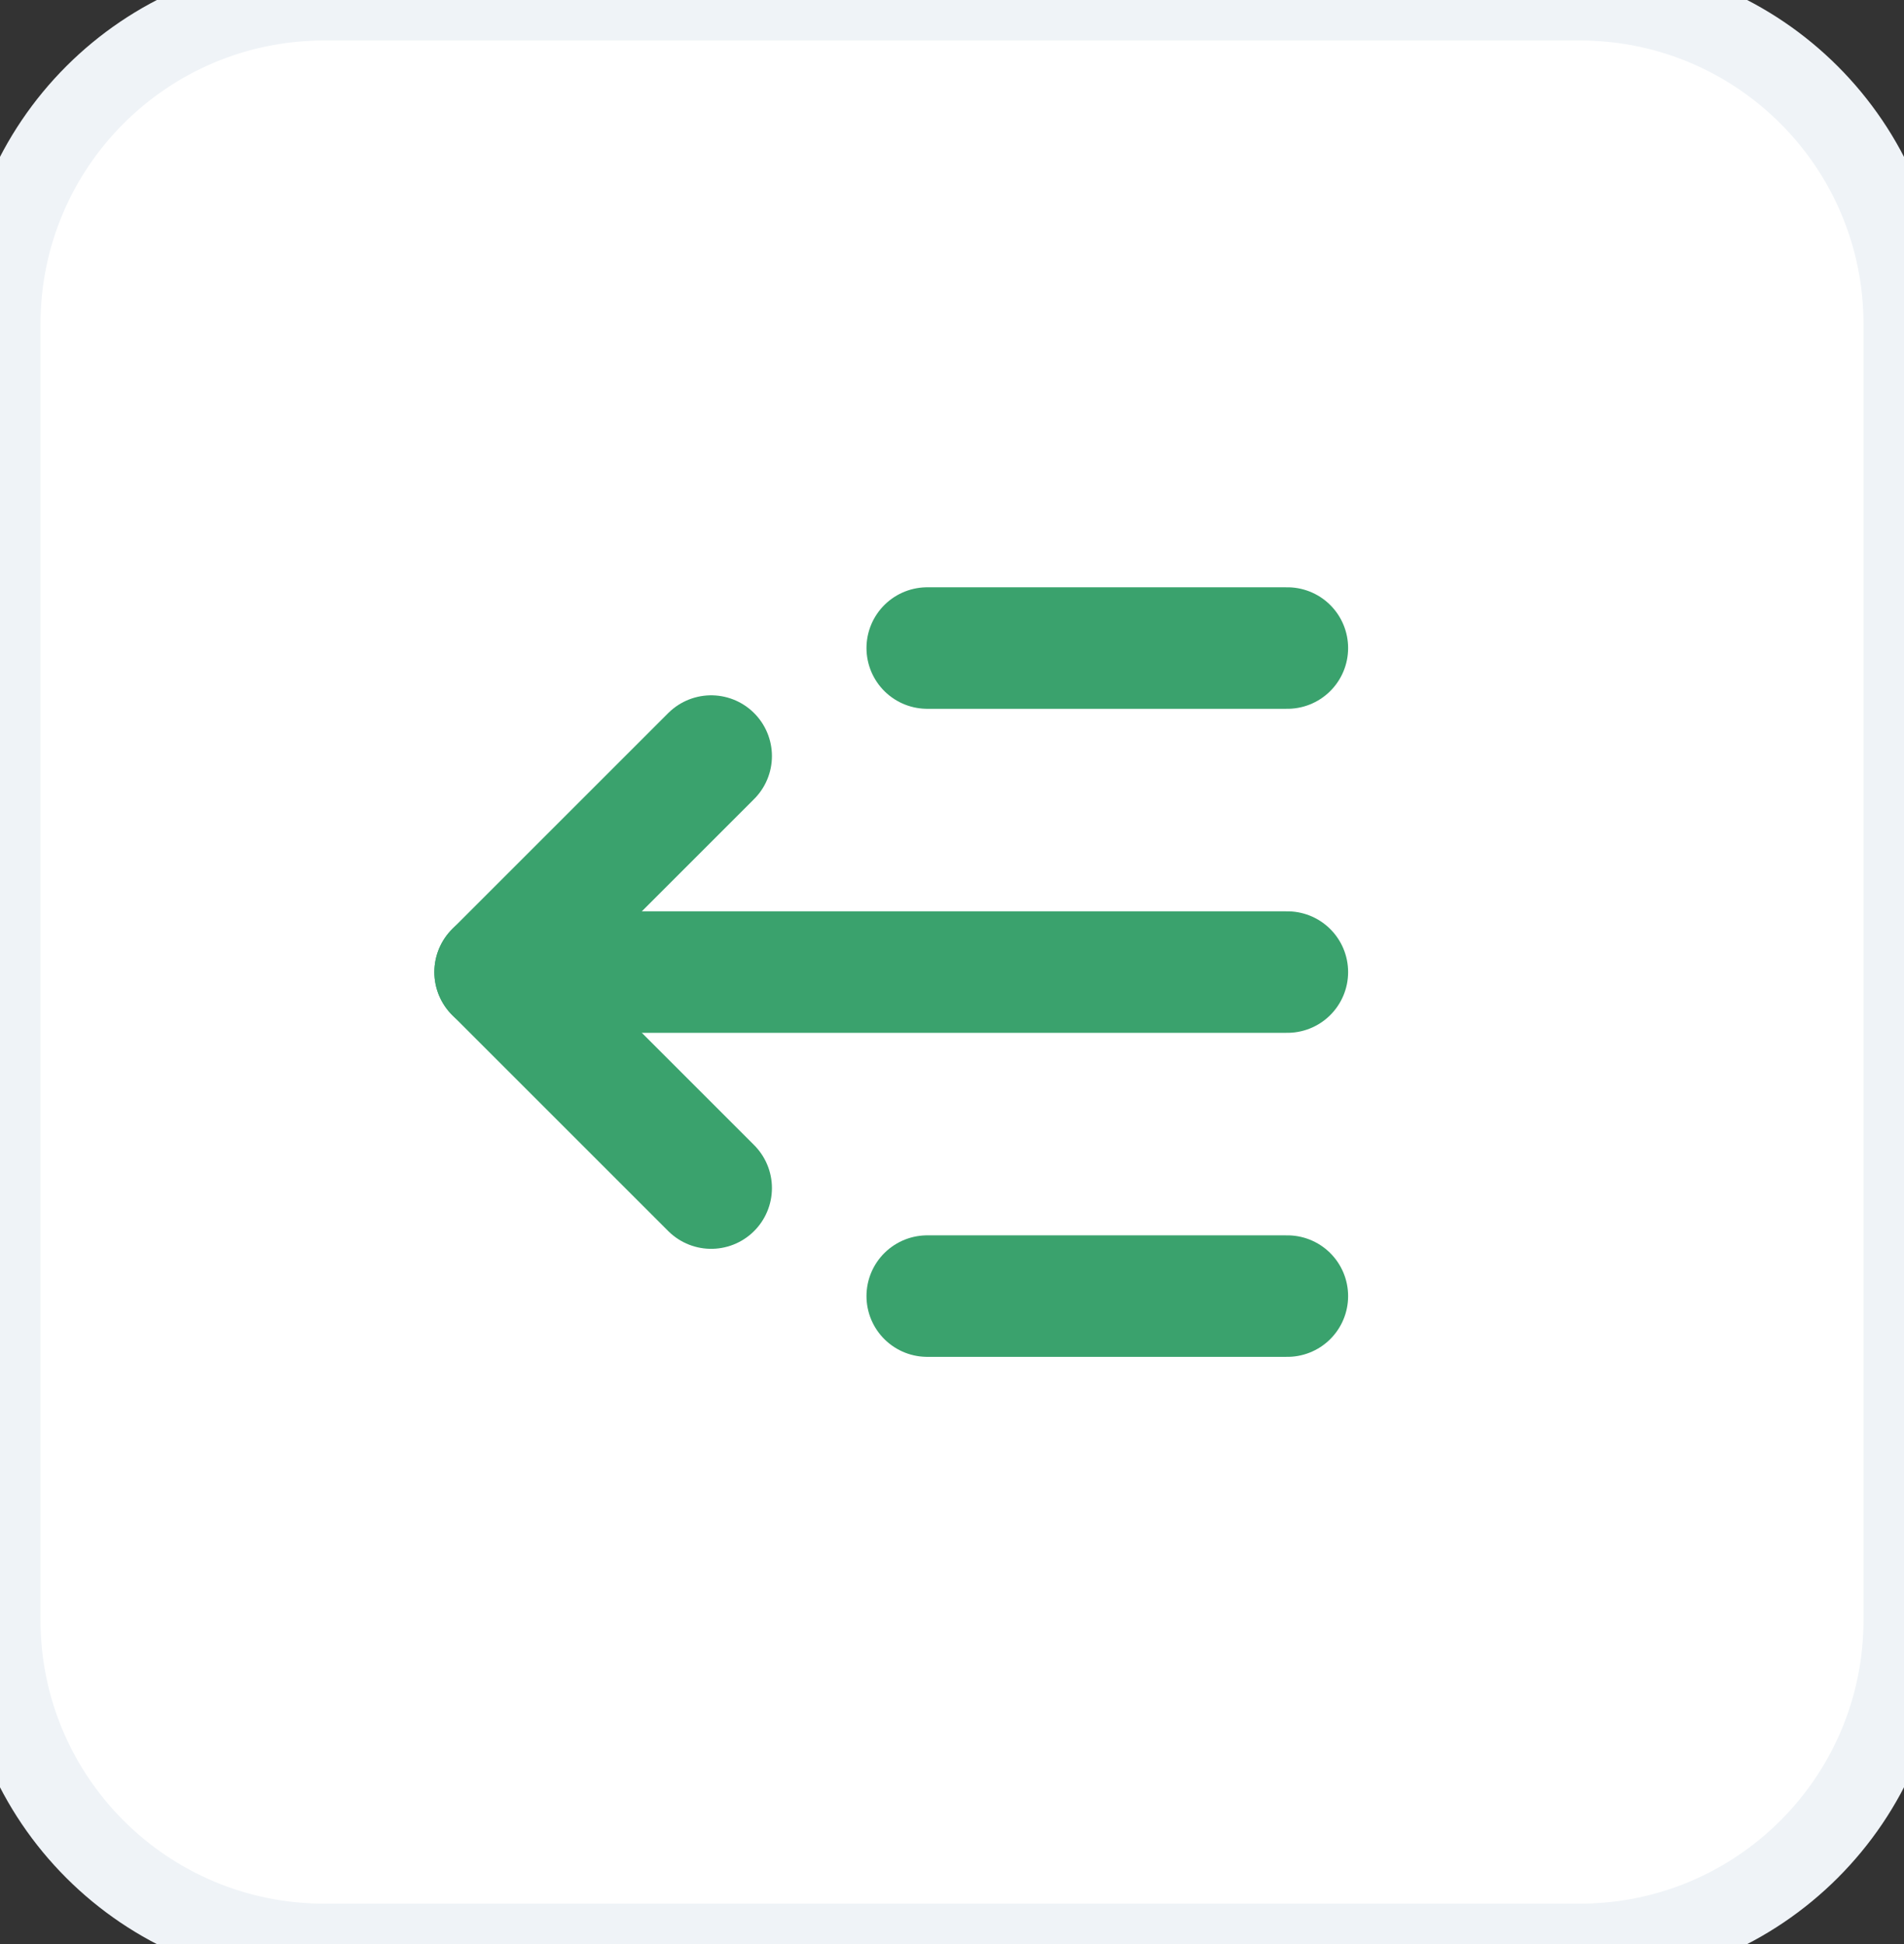 <svg xmlns="http://www.w3.org/2000/svg" width="47" height="48" viewBox="0 0 47 48" fill="none"><rect x="0" y="0" width="47" height="48" fill="#333333" stroke="none"/><path d="M0 8C0 3.582 3.582 0 8 0H39C43.418 0 47 3.582 47 8V40C47 44.418 43.418 48 39 48H8C3.582 48 0 44.418 0 40V8Z" fill="white"></path><path d="M12.222 24H31.778" stroke="#3AA26D" stroke-width="3" stroke-linecap="round" stroke-linejoin="round"></path><path d="M17.555 18.667L12.222 24L17.555 29.333" stroke="#3AA26D" stroke-width="3" stroke-linecap="round" stroke-linejoin="round"></path><path d="M31.778 16H22.889" stroke="#3AA26D" stroke-width="3" stroke-linecap="round" stroke-linejoin="round"></path><path d="M31.778 32H22.889" stroke="#3AA26D" stroke-width="3" stroke-linecap="round" stroke-linejoin="round"></path><path d="M8 1H39V-1H8V1ZM46 8V40H48V8H46ZM39 47H8V49H39V47ZM1 40V8H-1V40H1ZM8 47C4.134 47 1 43.866 1 40H-1C-1 44.971 3.029 49 8 49V47ZM46 40C46 43.866 42.866 47 39 47V49C43.971 49 48 44.971 48 40H46ZM39 1C42.866 1 46 4.134 46 8H48C48 3.029 43.971 -1 39 -1V1ZM8 -1C3.029 -1 -1 3.029 -1 8H1C1 4.134 4.134 1 8 1V-1Z" fill="#EFF3F7"></path></svg>